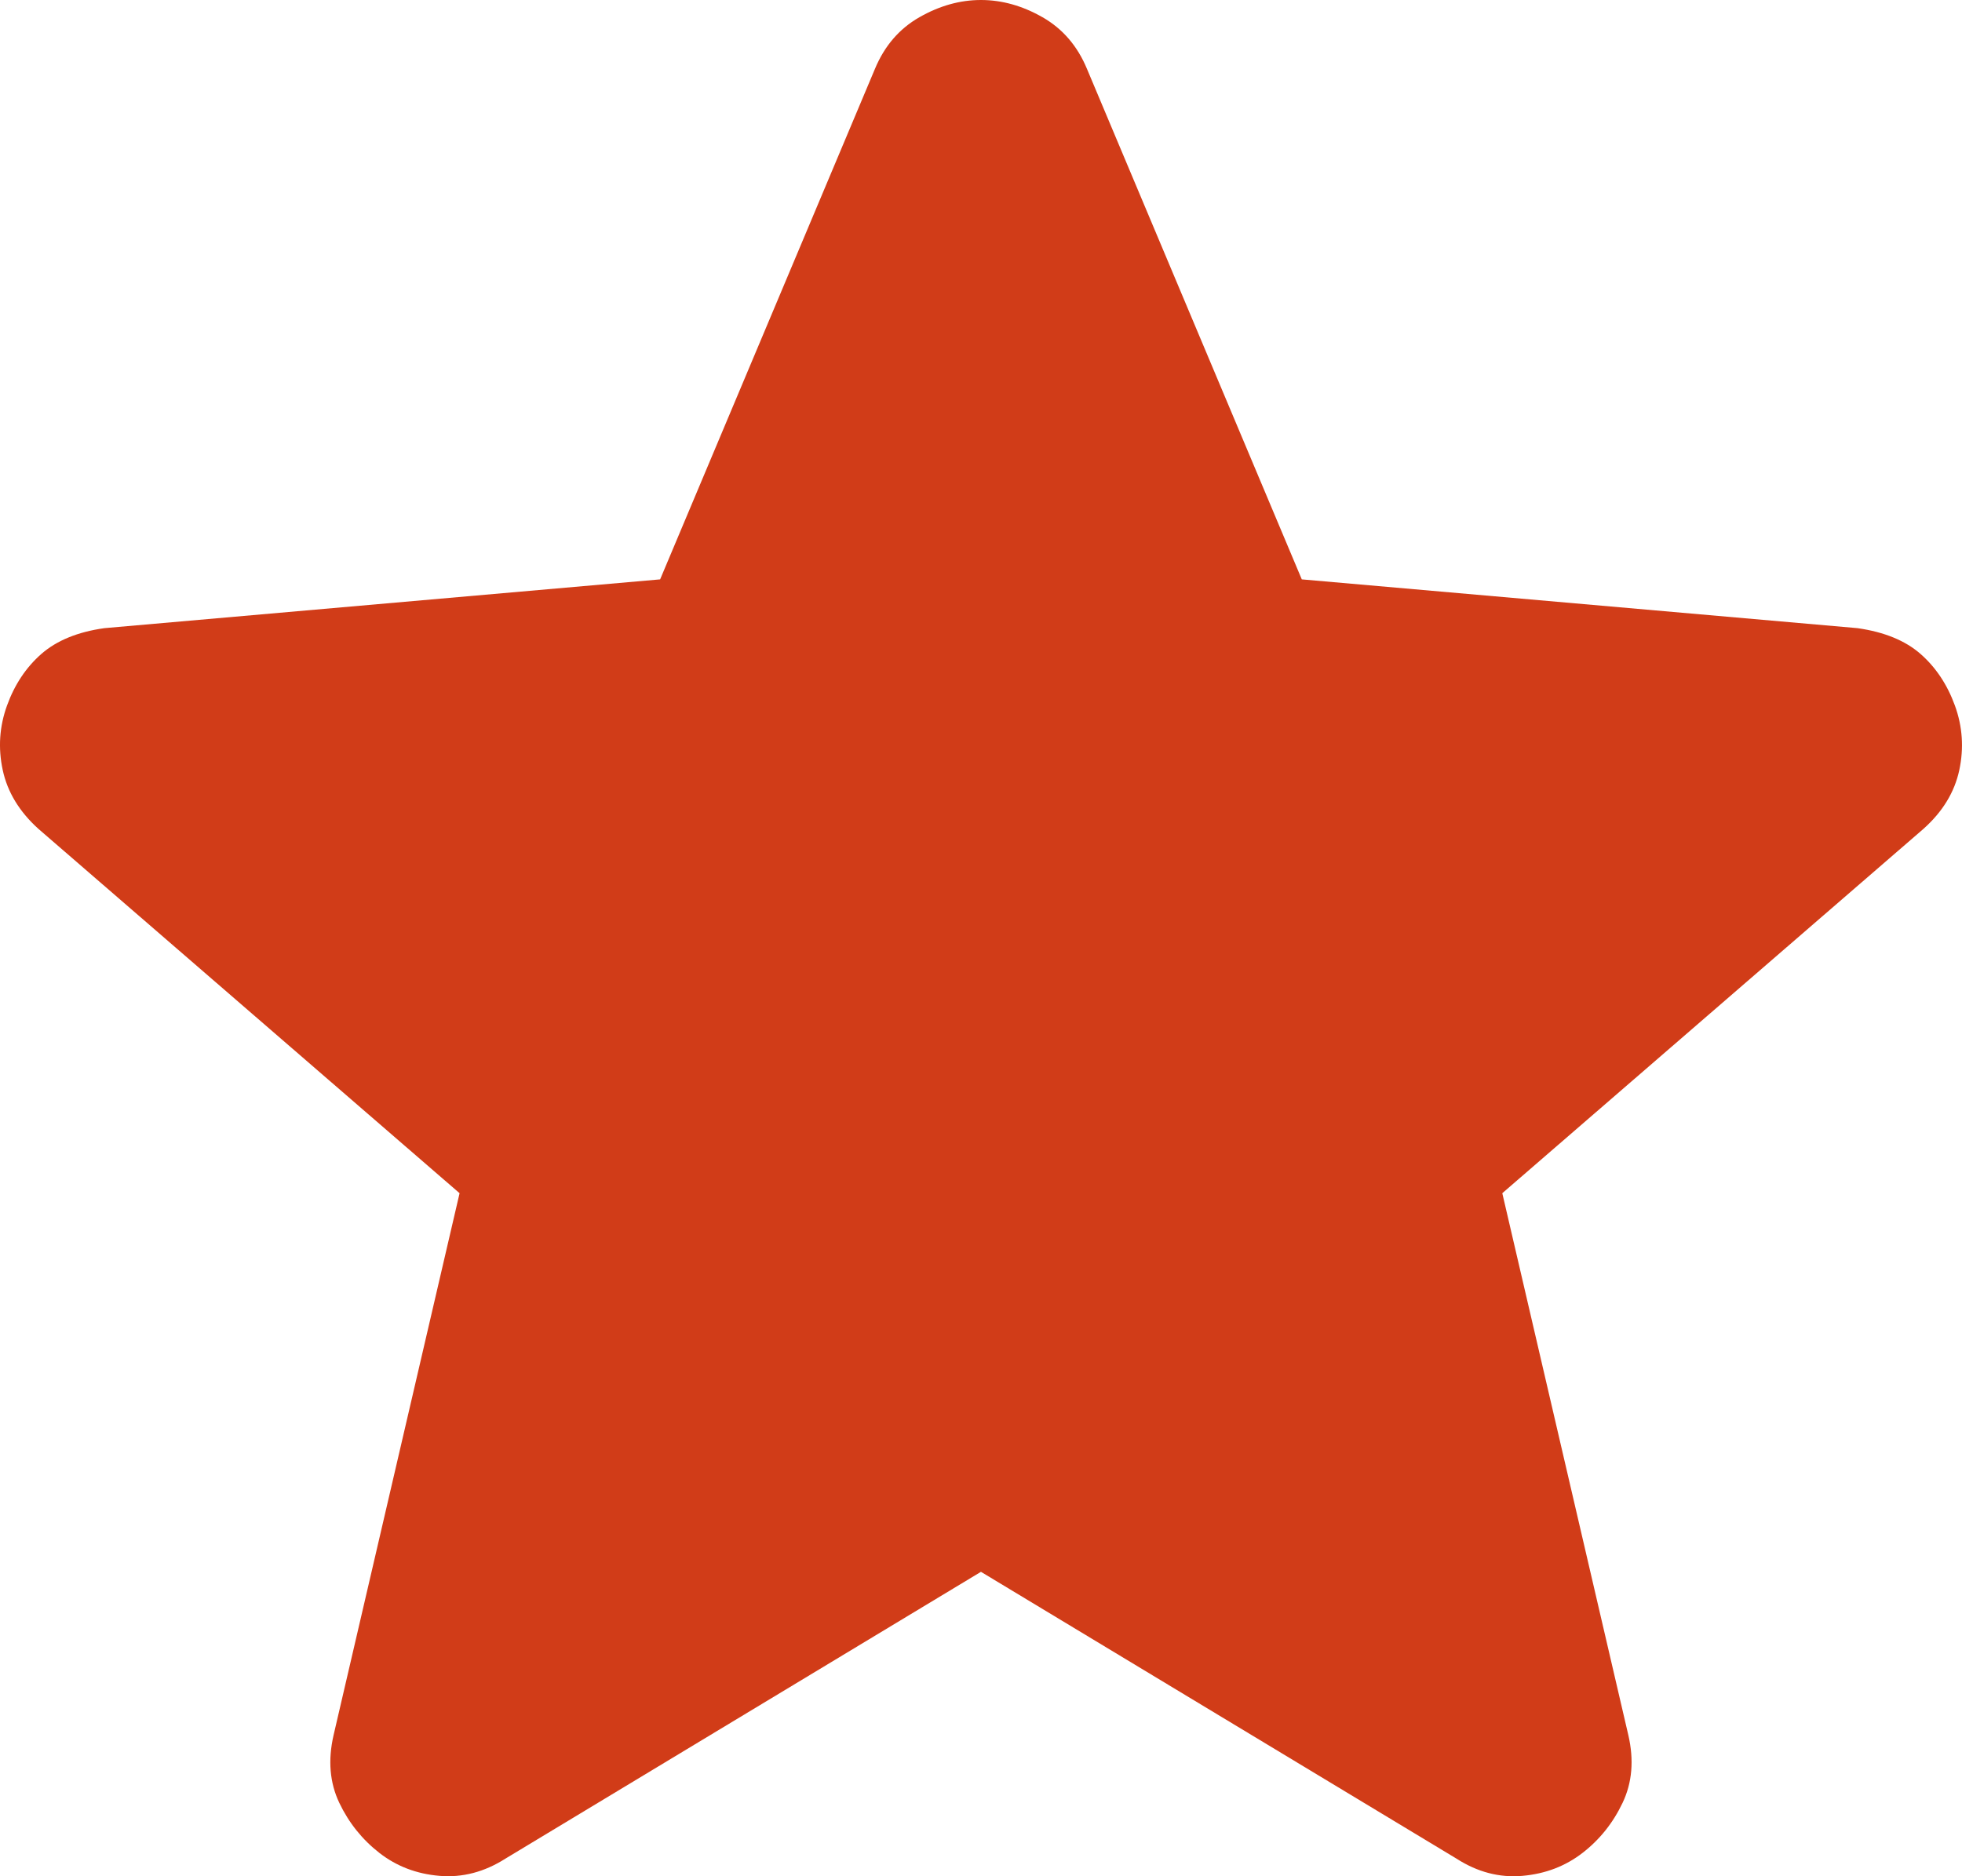 <svg width="46" height="44" viewBox="0 0 46 44" fill="none" xmlns="http://www.w3.org/2000/svg">
<path d="M22.999 36.861L11.85 43.587C11.357 43.901 10.842 44.036 10.305 43.991C9.768 43.946 9.298 43.767 8.895 43.453C8.492 43.139 8.178 42.747 7.954 42.277C7.731 41.807 7.686 41.28 7.82 40.695L10.775 27.982L0.902 19.439C0.455 19.036 0.175 18.576 0.064 18.059C-0.047 17.543 -0.014 17.039 0.164 16.547C0.341 16.056 0.61 15.652 0.969 15.336C1.329 15.021 1.822 14.819 2.447 14.731L15.477 13.587L20.514 1.614C20.738 1.076 21.085 0.673 21.556 0.404C22.027 0.135 22.508 0 22.999 0C23.49 0 23.971 0.135 24.442 0.404C24.913 0.673 25.26 1.076 25.484 1.614L30.521 13.587L43.551 14.731C44.178 14.821 44.67 15.022 45.028 15.336C45.386 15.65 45.655 16.054 45.834 16.547C46.013 17.04 46.047 17.545 45.936 18.062C45.825 18.578 45.545 19.038 45.095 19.439L35.222 27.982L38.178 40.695C38.312 41.278 38.267 41.805 38.043 42.277C37.819 42.749 37.506 43.141 37.103 43.453C36.7 43.765 36.23 43.944 35.693 43.991C35.155 44.038 34.64 43.903 34.148 43.587L22.999 36.861Z" fill="#D13C18"/>
</svg>
